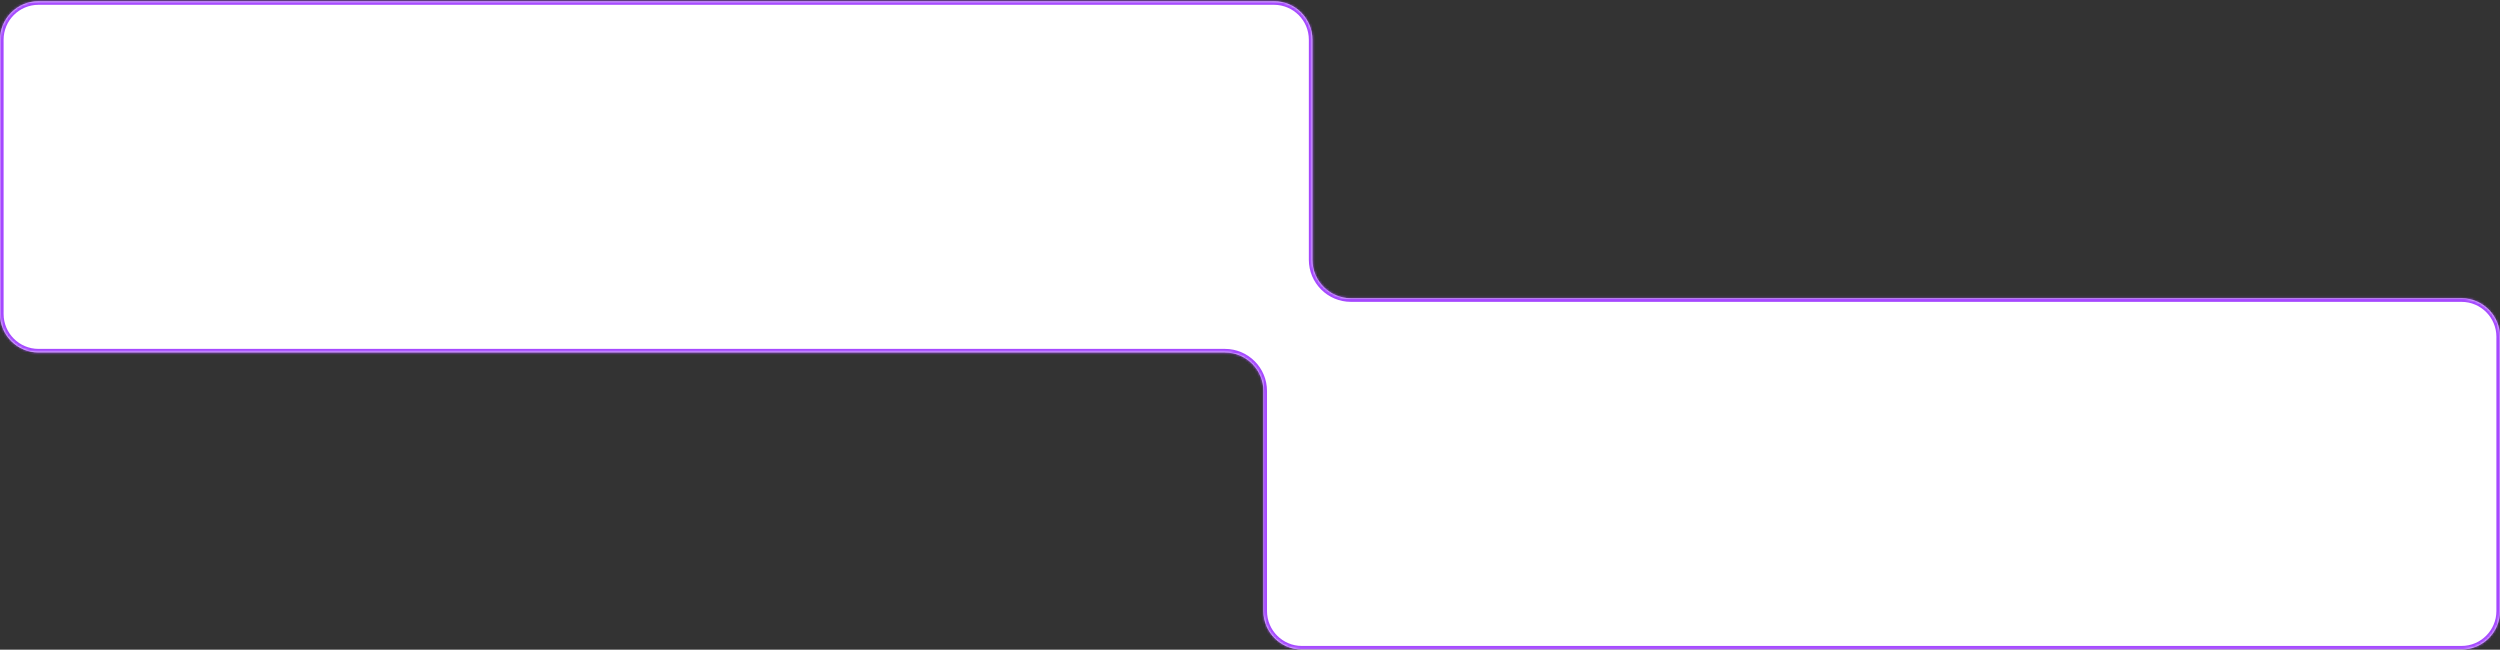 <?xml version="1.0" encoding="UTF-8"?>
<!DOCTYPE svg PUBLIC '-//W3C//DTD SVG 1.0//EN'
          'http://www.w3.org/TR/2001/REC-SVG-20010904/DTD/svg10.dtd'>
<svg fill="none" height="270" style="fill: none;" viewBox="0 0 1039 270" width="1039" xmlns="http://www.w3.org/2000/svg" xmlns:xlink="http://www.w3.org/1999/xlink"
><rect x="0" y="0" width="1039" height="270" fill="#333333" stroke="none"/><mask fill="#fff" id="a"
  ><path clip-rule="evenodd" d="M16 0.498C7.163 0.498 0 7.661 0 16.498V130.498C0 139.335 7.163 146.498 16 146.498H509.07C517.907 146.498 525.07 153.661 525.07 162.498V253.955C525.07 262.792 532.234 269.955 541.07 269.955H1023C1031.84 269.955 1039 262.792 1039 253.955V139.955C1039 131.119 1031.84 123.955 1023 123.955H561.454C552.618 123.955 545.454 116.792 545.454 107.955V16.498C545.454 7.661 538.291 0.498 529.454 0.498H16Z" fill-rule="evenodd"
  /></mask
  ><path clip-rule="evenodd" d="M16 0.498C7.163 0.498 0 7.661 0 16.498V130.498C0 139.335 7.163 146.498 16 146.498H509.07C517.907 146.498 525.07 153.661 525.07 162.498V253.955C525.07 262.792 532.234 269.955 541.07 269.955H1023C1031.84 269.955 1039 262.792 1039 253.955V139.955C1039 131.119 1031.84 123.955 1023 123.955H561.454C552.618 123.955 545.454 116.792 545.454 107.955V16.498C545.454 7.661 538.291 0.498 529.454 0.498H16Z" fill="#fff" fill-rule="evenodd"
  /><path d="M1.5 16.498C1.5 8.49 7.992 1.998 16 1.998V-1.002C6.335 -1.002 -1.5 6.833 -1.5 16.498H1.5ZM1.5 130.498V16.498H-1.5V130.498H1.5ZM16 144.998C7.992 144.998 1.5 138.506 1.5 130.498H-1.5C-1.5 140.163 6.335 147.998 16 147.998V144.998ZM509.07 144.998H16V147.998H509.07V144.998ZM526.57 253.955V162.498H523.57V253.955H526.57ZM541.07 268.455C533.062 268.455 526.57 261.963 526.57 253.955H523.57C523.57 263.62 531.405 271.455 541.07 271.455V268.455ZM1023 268.455H541.07V271.455H1023V268.455ZM1037.5 253.955C1037.5 261.963 1031.01 268.455 1023 268.455V271.455C1032.66 271.455 1040.5 263.62 1040.5 253.955H1037.5ZM1037.5 139.955V253.955H1040.5V139.955H1037.5ZM1023 125.455C1031.01 125.455 1037.5 131.947 1037.5 139.955H1040.5C1040.5 130.29 1032.66 122.455 1023 122.455V125.455ZM561.454 125.455H1023V122.455H561.454V125.455ZM543.954 16.498V107.955H546.954V16.498H543.954ZM529.454 1.998C537.462 1.998 543.954 8.49 543.954 16.498H546.954C546.954 6.833 539.119 -1.002 529.454 -1.002V1.998ZM16 1.998H529.454V-1.002H16V1.998ZM561.454 122.455C553.446 122.455 546.954 115.963 546.954 107.955H543.954C543.954 117.62 551.789 125.455 561.454 125.455V122.455ZM509.07 147.998C517.078 147.998 523.57 154.49 523.57 162.498H526.57C526.57 152.833 518.735 144.998 509.07 144.998V147.998Z" fill="#A548FF" mask="url(#a)"
/></svg
>
